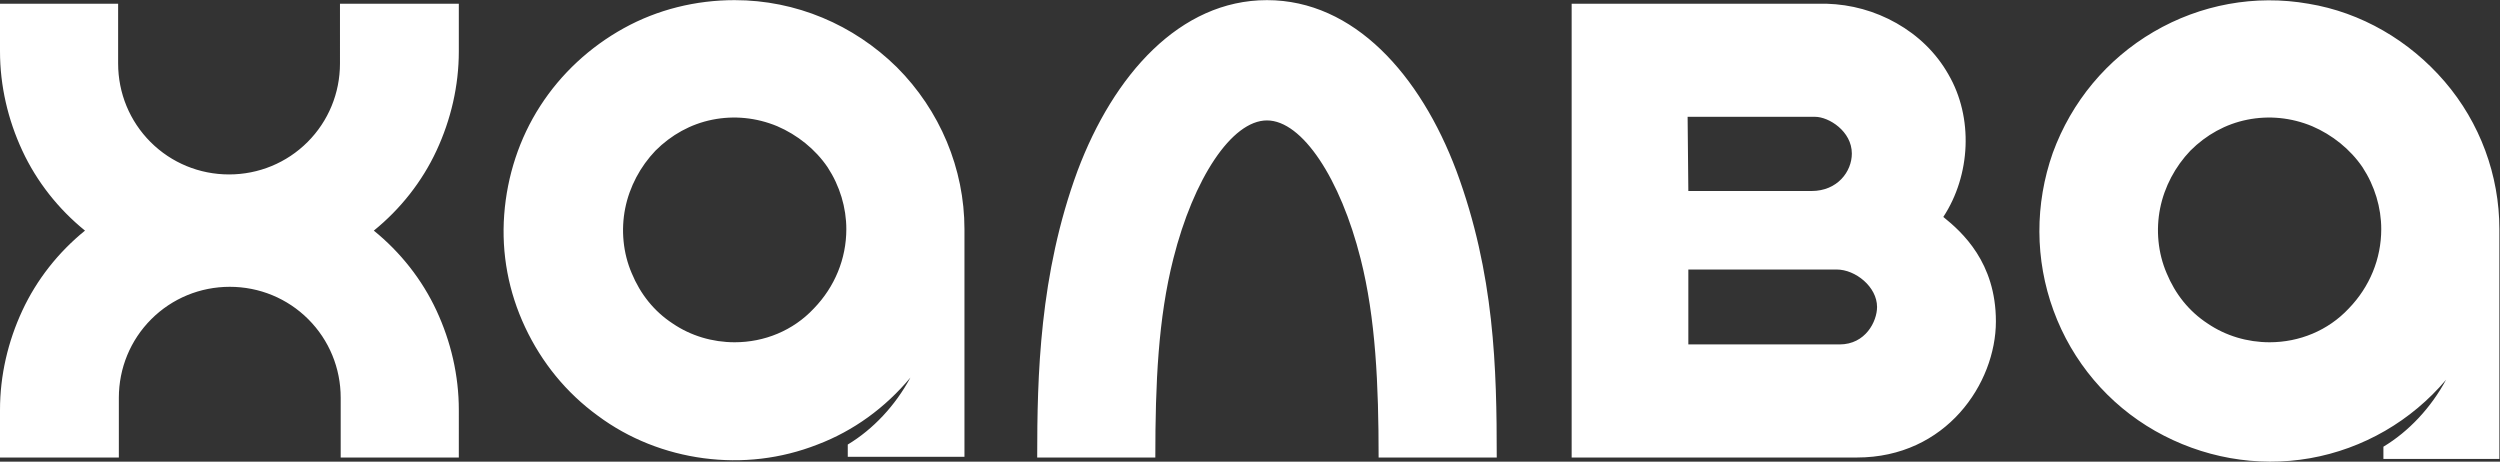 <?xml version="1.0" encoding="UTF-8" standalone="no"?>
<!-- Created with Inkscape (http://www.inkscape.org/) -->

<svg
   version="1.1"
   id="svg2"
   xml:space="preserve"
   width="758"
   height="139.973"
   viewBox="0 0 758 139.973"
   sodipodi:docname="Халва_слово_БЕЛЫЙ.eps"
   xmlns:inkscape="http://www.inkscape.org/namespaces/inkscape"
   xmlns:sodipodi="http://sodipodi.sourceforge.net/DTD/sodipodi-0.dtd"
   xmlns="http://www.w3.org/2000/svg"
   xmlns:svg="http://www.w3.org/2000/svg"><rect x="0" y="0" width="758" height="139.973" fill="#333333" stroke="none"/><defs
     id="defs6" /><sodipodi:namedview
     id="namedview4"
     pagecolor="#ffffff"
     bordercolor="#666666"
     borderopacity="1.0"
     inkscape:pageshadow="2"
     inkscape:pageopacity="0.0"
     inkscape:pagecheckerboard="0" /><g
     id="g8"
     inkscape:groupmode="layer"
     inkscape:label="ink_ext_XXXXXX"
     transform="matrix(1.333,0,0,-1.333,0,139.973)"><g
       id="g10"
       transform="scale(0.1)"><path
         d="m 5685,528.77 c 0,122.875 -44.23,242.472 -124.51,335.859 -80.28,93.383 -190.05,157.281 -309.65,176.941 -121.23,21.3 -245.75,-1.64 -352.24,-63.898 -106.49,-62.254 -186.77,-158.914 -229.36,-275.238 -40.96,-116.321 -40.96,-242.473 1.64,-358.793 42.59,-116.321 124.51,-212.985 231,-273.602 106.49,-60.617 231,-83.559 352.24,-62.258 C 5375.36,29.078 5485.13,92.977 5563.77,186.359 5529.36,122.465 5478.57,68.402 5421.23,34 V 6.141 H 5685 V 528.77 Z M 5162.37,271.555 c -50.78,0 -99.93,14.746 -140.89,42.593 -42.6,27.856 -73.73,67.172 -93.39,114.684 -19.66,45.875 -24.57,98.301 -14.74,147.449 9.83,49.153 34.4,95.024 68.81,131.067 36.04,36.043 80.28,60.621 129.43,70.449 49.15,9.832 99.93,4.914 147.45,-14.746 45.87,-19.66 86.83,-52.426 114.68,-93.383 27.85,-42.598 42.6,-91.746 42.6,-140.898 0,-67.168 -26.22,-131.067 -73.73,-180.215 -47.51,-50.789 -113.04,-77 -180.22,-77 z M 774.93,1041.57 h 268.69 V 933.438 c 0,-78.637 -18.03,-155.641 -50.792,-226.09 C 960.063,636.902 910.91,574.645 850.293,525.496 910.91,476.344 960.063,414.09 992.828,343.641 c 32.762,-70.45 50.792,-147.45 50.792,-226.09 V 9.422 H 774.93 V 145.402 c 0,67.172 -26.215,131.067 -73.727,178.578 -47.512,47.512 -111.406,73.723 -178.574,73.723 -67.176,0 -131.066,-26.211 -178.578,-73.723 C 296.539,276.469 270.324,212.574 270.324,145.402 V 9.422 L 0,9.422 V 117.551 c 0,78.64 18.023,155.64 50.789,226.09 C 83.555,414.09 132.703,476.344 193.324,525.496 132.703,574.645 83.555,636.902 50.789,707.348 18.023,777.797 0,854.801 0,933.438 V 1041.57 H 268.688 V 905.586 c 0,-67.168 26.21,-131.066 73.722,-178.578 47.512,-47.508 111.406,-73.723 178.578,-73.723 67.172,0 131.067,26.215 178.578,73.723 47.512,47.512 73.727,111.41 73.727,178.578 V 1041.57 Z M 3312.7,661.477 c 86.83,-234.282 91.75,-448.903 91.75,-652.055 h -268.69 c 0,165.469 -6.55,316.195 -40.96,452.18 -45.87,181.851 -132.7,314.558 -212.98,314.558 -80.28,0 -167.11,-132.707 -212.98,-314.558 -34.41,-135.985 -40.96,-281.793 -40.96,-452.18 h -268.69 c 0,185.129 4.92,416.137 91.75,652.055 81.92,217.898 232.64,388.283 430.88,388.283 198.24,0 348.96,-170.385 430.88,-388.283 z M 4420.21,556.621 c 62.26,95.024 68.81,226.09 11.47,324.391 -27.85,49.148 -68.81,88.468 -117.96,116.32 -49.15,27.848 -103.21,42.598 -158.92,44.238 H 3574.83 V 9.422 h 648.78 c 203.15,0 316.2,168.746 316.2,309.644 0,134.34 -77,203.153 -119.6,237.555 z M 3838.6,784.352 h 289.99 c 31.13,0 83.55,-32.766 83.55,-83.555 0,-40.957 -32.76,-85.195 -91.74,-85.195 h -280.16 l -1.64,168.75 z m 345.69,-517.711 h -344.05 v 170.382 h 337.5 c 42.6,0 91.75,-39.32 91.75,-85.191 0,-32.766 -26.22,-85.191 -85.2,-85.191 z M 1671.1,1049.76 c -88.47,0 -175.31,-21.3 -252.31,-63.893 -77,-42.597 -142.53,-103.219 -190.04,-176.941 -47.51,-73.727 -75.37,-158.918 -81.92,-247.387 -6.55,-88.473 9.83,-175.301 47.51,-255.578 37.68,-80.281 93.39,-149.09 165.47,-201.516 70.45,-52.425 154.01,-85.195 240.84,-96.664 86.83,-11.473 175.3,-1.641 258.85,31.129 81.92,31.129 154.01,83.555 211.35,152.367 -34.41,-63.894 -85.2,-117.961 -142.54,-152.367 V 11.059 h 265.41 V 528.77 c 0,137.621 -55.7,270.328 -154,368.625 -98.3,96.664 -229.37,152.365 -368.62,152.365 z m 0,-778.205 c -50.79,0 -99.94,14.746 -140.9,42.593 -42.6,27.856 -73.73,67.172 -93.39,114.684 -19.66,45.875 -24.57,98.301 -14.74,147.449 9.83,49.153 34.4,95.024 68.81,131.067 36.04,36.043 80.28,60.621 129.43,70.449 49.15,9.832 99.94,4.914 147.45,-14.746 45.87,-19.66 86.83,-52.426 114.68,-93.383 27.85,-42.598 42.6,-91.746 42.6,-140.898 0,-67.168 -26.22,-131.067 -73.73,-180.215 -47.51,-50.789 -113.04,-77 -180.21,-77"
         style="fill:#ffffff;fill-opacity:1;fill-rule:evenodd;stroke:none"
         id="path12" /></g></g></svg>
